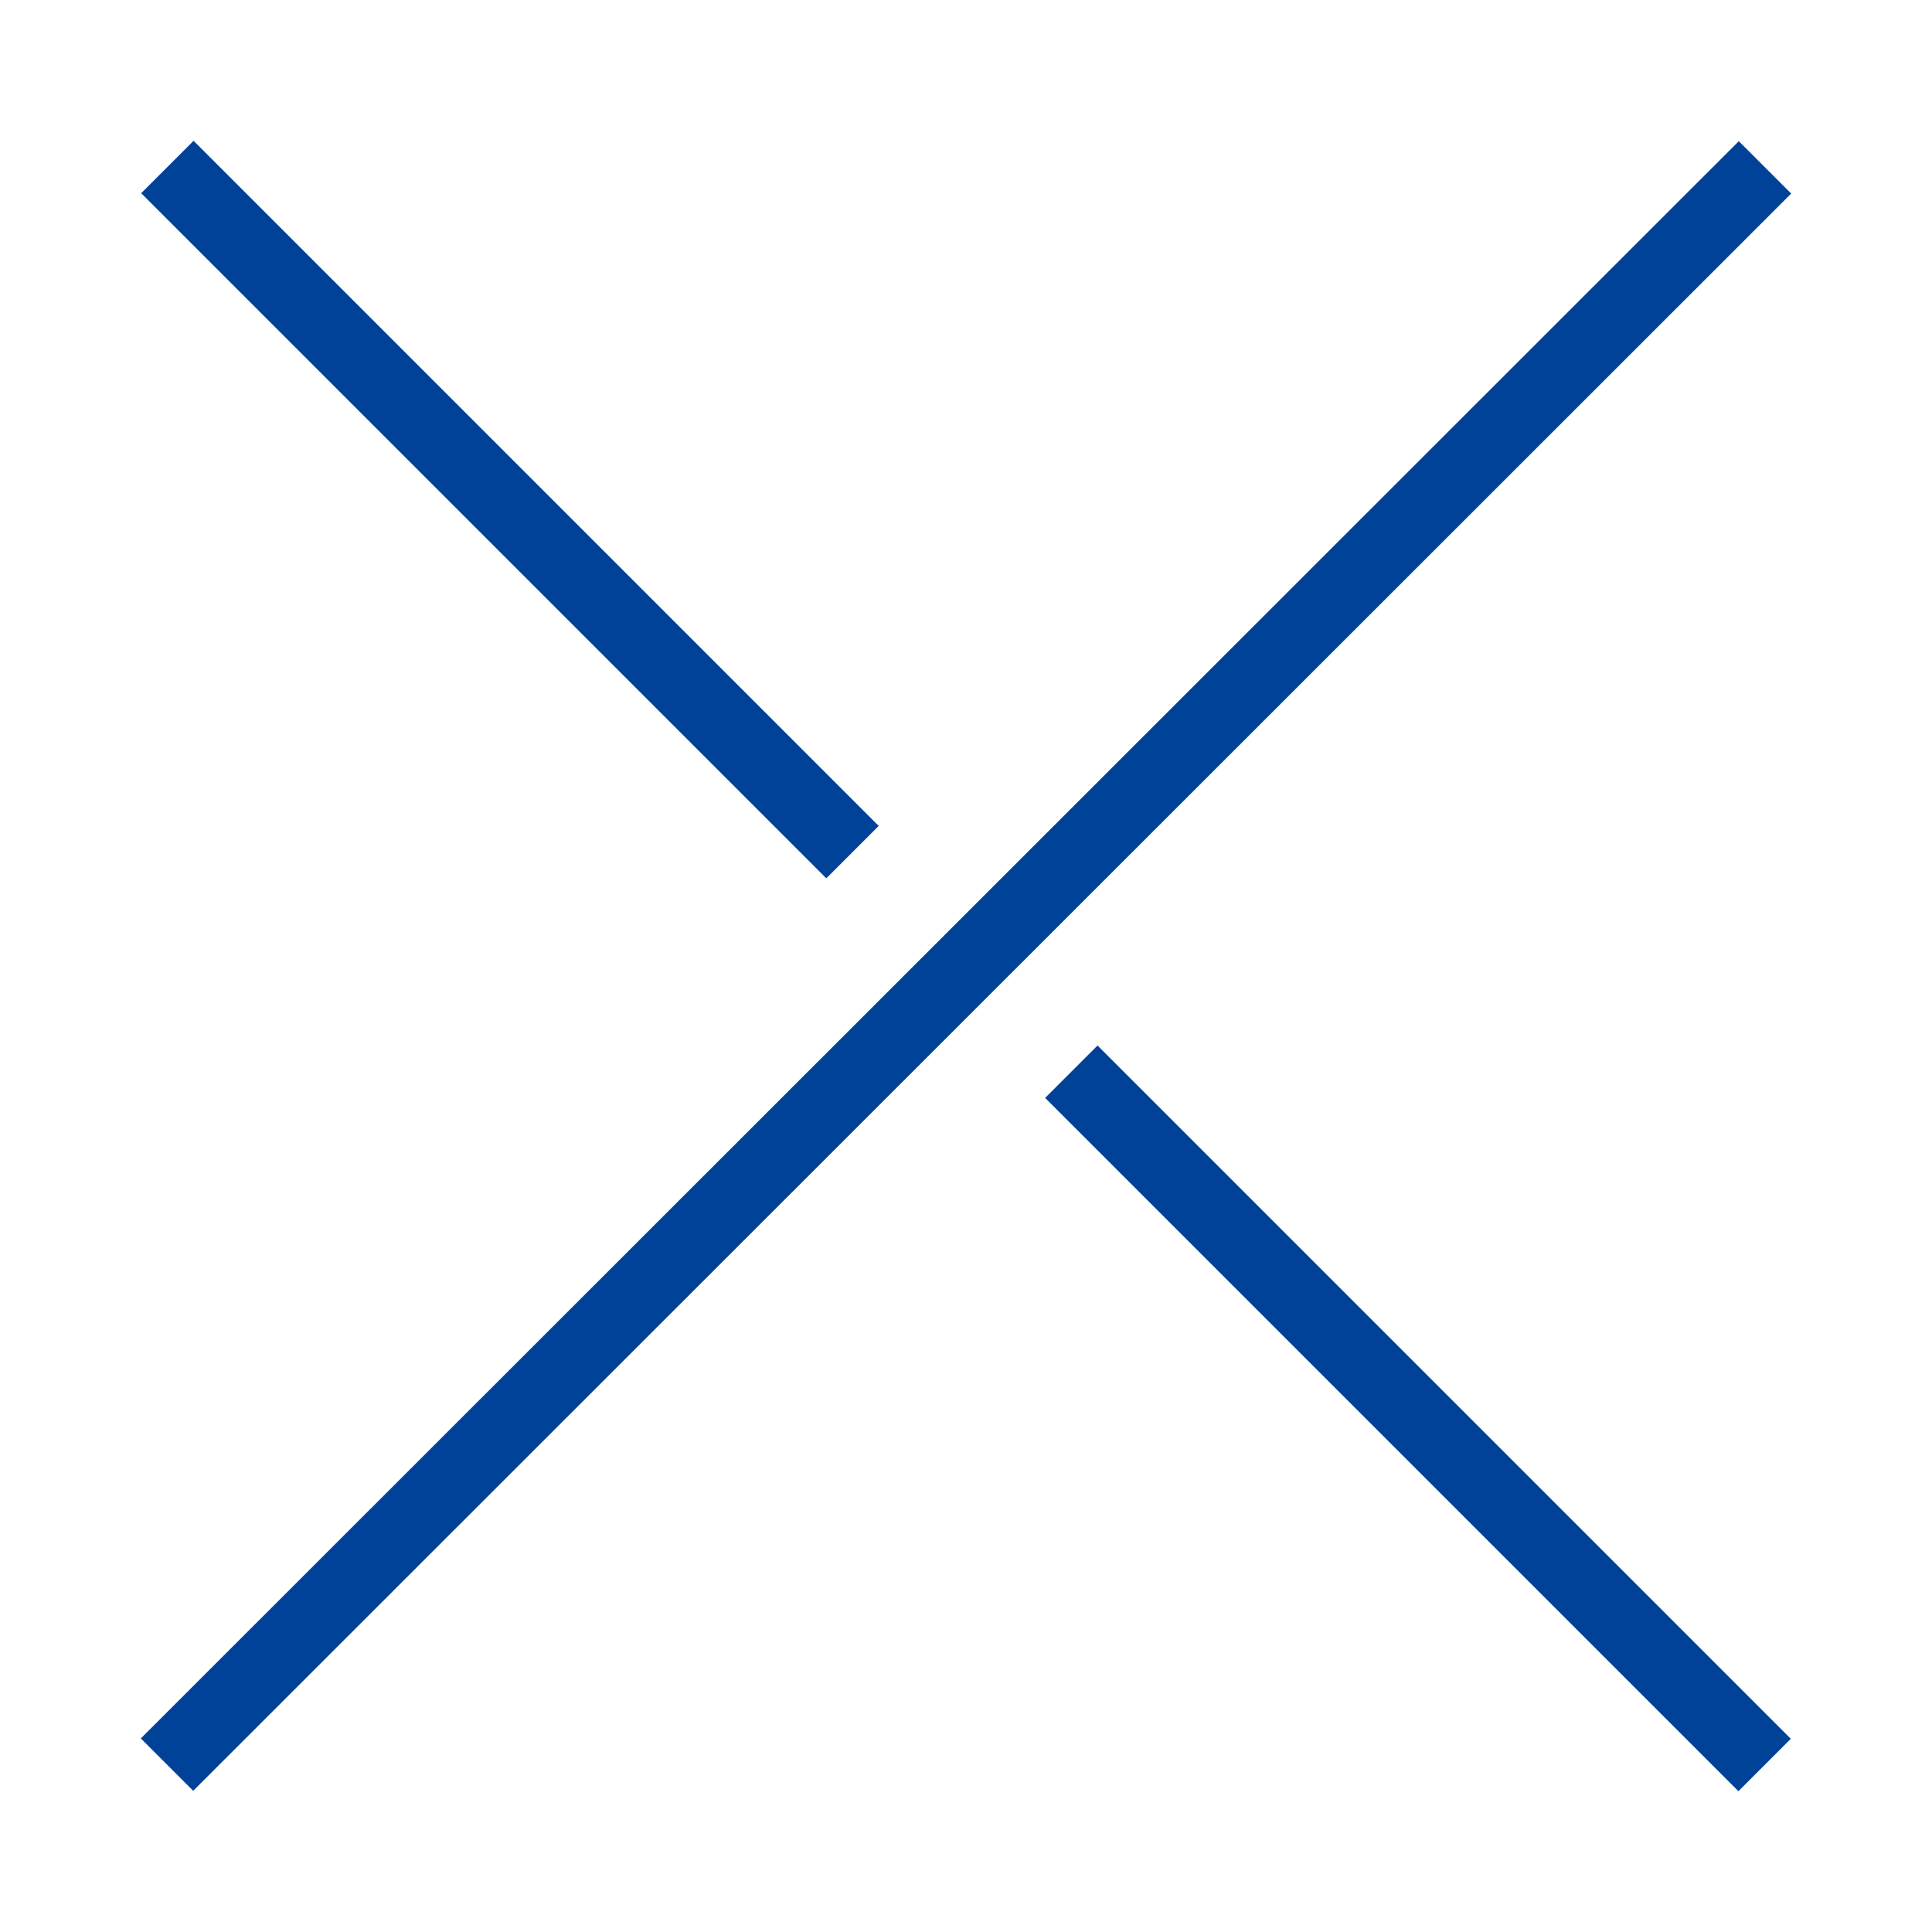 <svg viewBox="0 0 52 52" xmlns="http://www.w3.org/2000/svg"><path d="m46.79 48.21-18.66-18.66 1.41-1.41 18.66 18.66zm-23.14-25.98-18.44-18.44-1.41 1.41 18.44 18.44zm24.56-17.02-1.41-1.41-43.01 42.99 1.41 1.41z" fill="#004298"/><path d="m0 0h52v52h-52z" fill="none"/></svg>